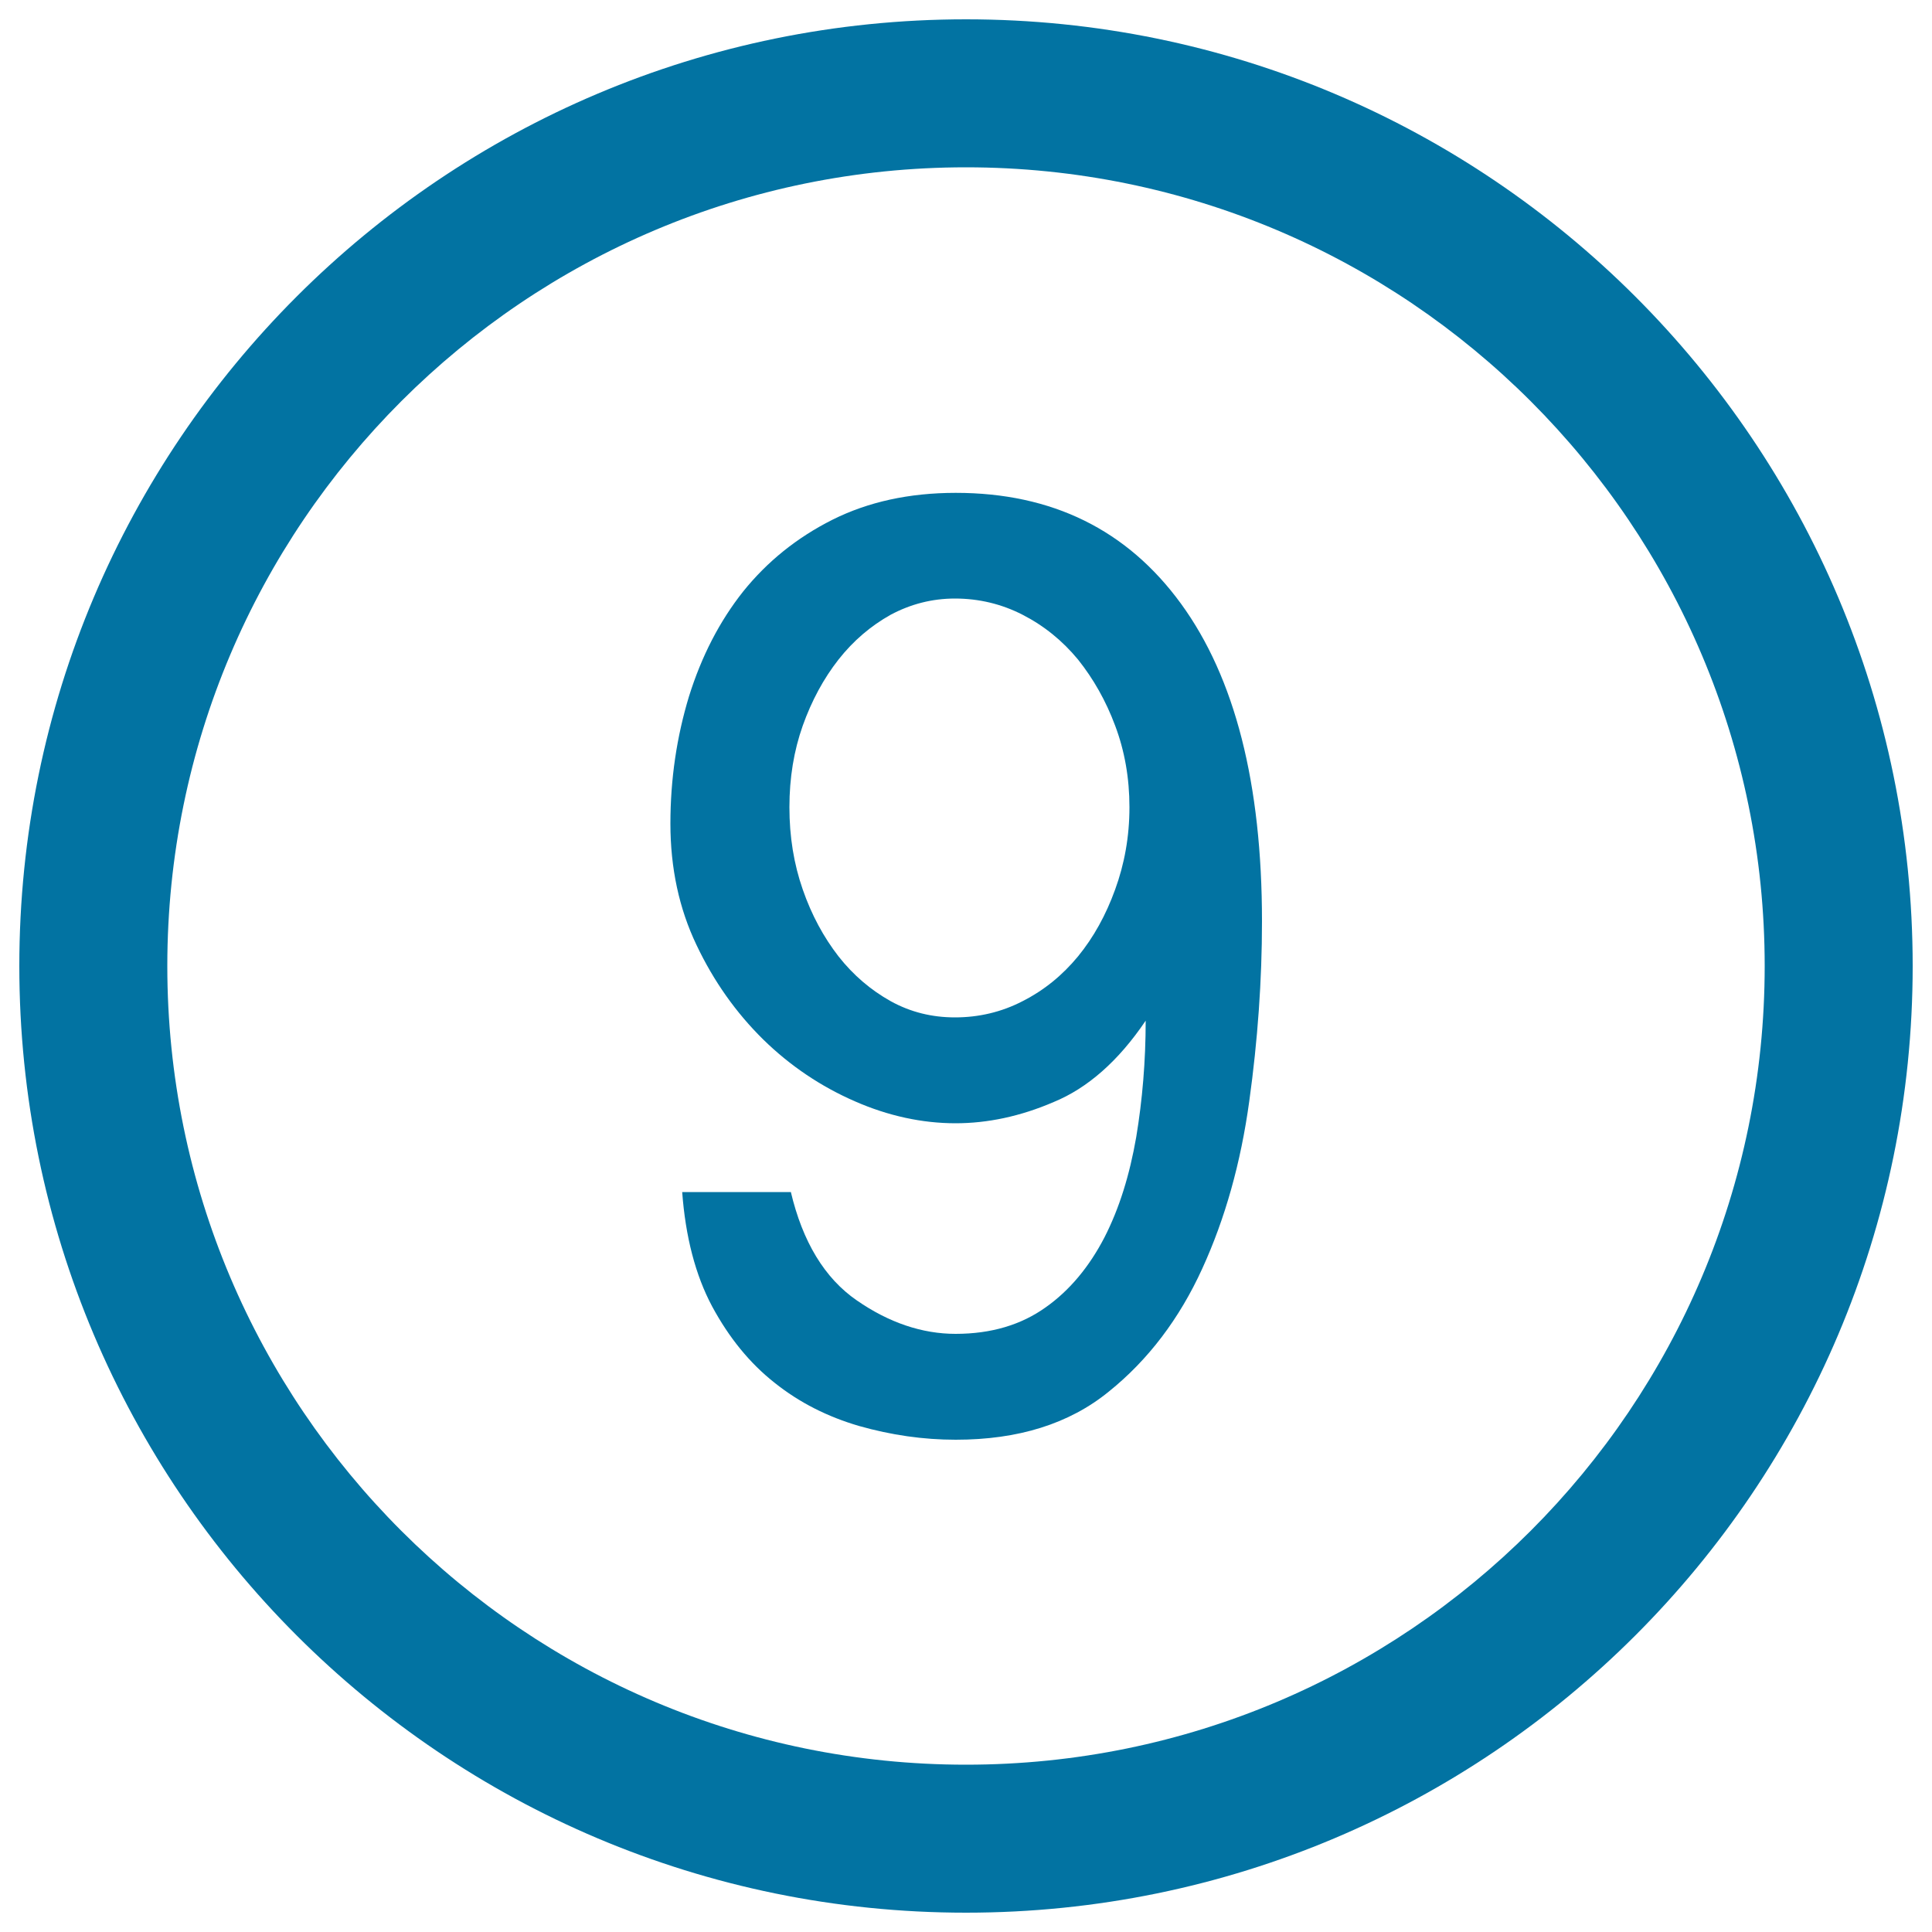 <svg xmlns="http://www.w3.org/2000/svg" viewBox="0 0 1000 1000" style="fill:#0273a2">
<title>Number Nine In A Circle SVG icon</title>
<g><path d="M500,10C229.4,10,10,229.4,10,500c0,270.6,219.4,490,490,490c270.6,0,490-219.4,490-490C990,229.4,770.6,10,500,10z M500,913.4C271.7,913.4,86.6,728.3,86.6,500S271.7,86.6,500,86.6S913.4,271.7,913.4,500S728.3,913.4,500,913.4z"/><g><path d="M409.3,616.8c6.1,25.9,17.5,44.8,34.2,56.3c16.6,11.5,33.8,17.3,51.1,17.3c18.5,0,34-4.7,46.6-13.7c12.5-8.8,22.6-21.1,30.4-36.1c7.8-15.2,13.1-32.5,16.5-52c3.2-19.3,4.9-39.4,4.9-60.3c-14.1,20.9-30.1,34.9-47.6,42.1c-17.4,7.5-34.4,11-50.8,11c-17.3,0-34.9-3.8-52.2-11.4c-17.4-7.6-33.3-18.2-47.4-32c-14-13.8-25.6-30.1-34.5-48.9c-9-18.8-13.5-39.8-13.5-62.8c0-23.1,3.3-45,9.6-65.8c6.5-20.8,15.8-38.9,28.1-54.4c12.4-15.4,27.7-27.8,46.2-37.1c18.4-9.2,39.6-13.9,63.8-13.9c49.8,0,88.7,19.1,116.6,57.4c27.9,38.3,41.9,93.1,41.9,164.4c0,30.4-2.2,61.5-6.6,93.2c-4.4,31.9-12.5,60.7-24.3,86.5c-11.8,25.9-28,47.3-48.4,63.7c-20.5,16.7-46.9,24.9-79.2,24.9c-16.8,0-33.4-2.4-50-7.1c-16.4-4.8-30.9-12.1-43.8-22.4c-12.8-10.1-23.5-23.2-32.3-39.5c-8.7-16.3-13.8-36.2-15.5-59.2H409.3z M494.3,526.6c12.2,0,24-2.7,35-8.4c11.2-5.7,20.6-13.4,28.7-23.2c8-9.8,14.4-21.3,19.2-34.6c4.8-13.2,7.4-27.3,7.4-42.6c0-15.1-2.5-29.2-7.4-42.2c-4.8-12.9-11.3-24.3-19.2-34.2c-8.1-9.8-17.6-17.5-28.7-23.2c-10.9-5.6-22.7-8.4-35-8.4c-11.9,0-23,2.9-33.3,8.4c-10.2,5.7-19.3,13.4-27,23.2c-7.7,9.8-13.9,21.3-18.5,34.2c-4.6,13-6.9,27-6.9,42.2c0,15.3,2.3,29.4,6.9,42.6c4.6,13.3,10.9,24.8,18.5,34.6c7.7,9.8,16.8,17.5,27,23.2C471.3,523.9,482.4,526.6,494.3,526.6z"/></g></g>
</svg>